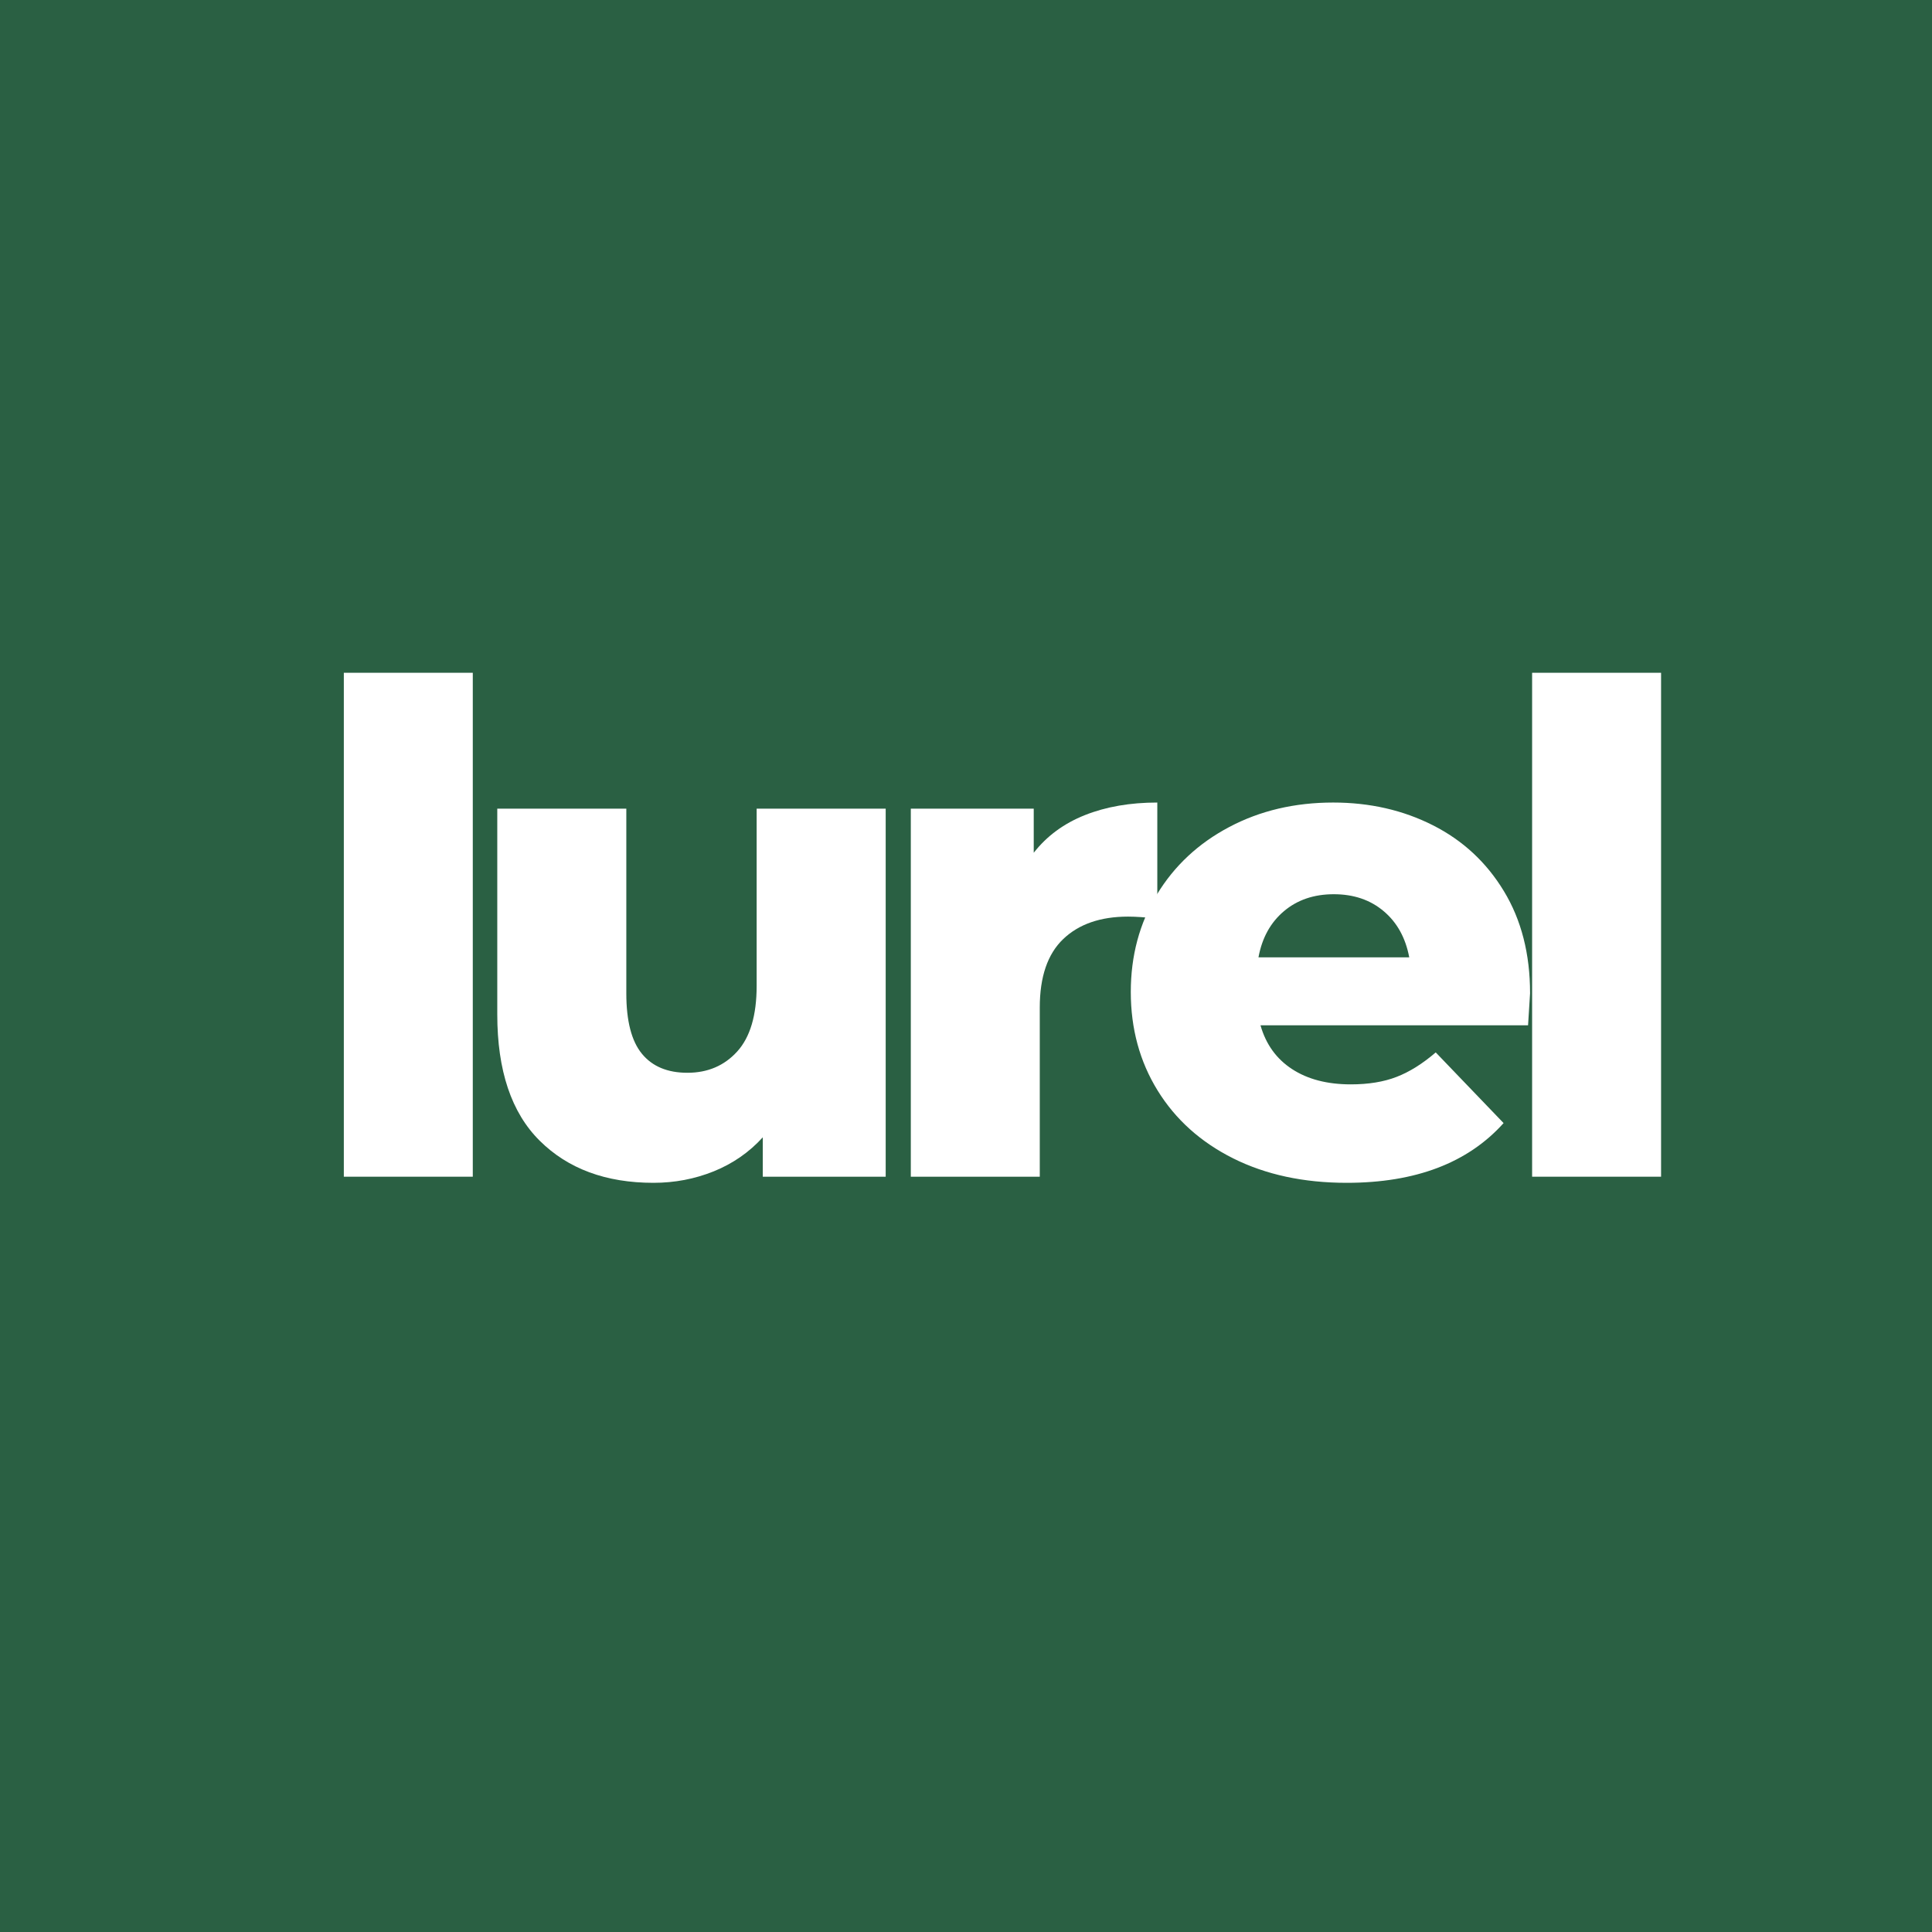 <svg xmlns="http://www.w3.org/2000/svg" xmlns:xlink="http://www.w3.org/1999/xlink" width="500" zoomAndPan="magnify" viewBox="0 0 375 375" height="500" preserveAspectRatio="xMidYMid meet" version="1.0"><defs><g/></defs><rect x="-37.5" width="450" fill="#ffffff" y="-37.5" height="450" fill-opacity="1"/><rect x="-37.5" width="450" fill="#2a6043" y="-37.5" height="450" fill-opacity="1"/><g fill="#ffffff" fill-opacity="1"><g transform="translate(58.69, 228.397)"><g><path d="M 8.047 -97.812 L 33.078 -97.812 L 33.078 0 L 8.047 0 Z M 8.047 -97.812 "/></g></g></g><g fill="#ffffff" fill-opacity="1"><g transform="translate(88.74, 228.397)"><g><path d="M 83.172 -71.438 L 83.172 0 L 59.312 0 L 59.312 -7.641 C 56.676 -4.742 53.508 -2.547 49.812 -1.047 C 46.125 0.441 42.219 1.188 38.094 1.188 C 28.863 1.188 21.504 -1.535 16.016 -6.984 C 10.523 -12.43 7.781 -20.602 7.781 -31.5 L 7.781 -71.438 L 32.828 -71.438 L 32.828 -35.594 C 32.828 -30.227 33.836 -26.316 35.859 -23.859 C 37.879 -21.398 40.82 -20.172 44.688 -20.172 C 48.633 -20.172 51.859 -21.551 54.359 -24.312 C 56.867 -27.082 58.125 -31.328 58.125 -37.047 L 58.125 -71.438 Z M 83.172 -71.438 "/></g></g></g><g fill="#ffffff" fill-opacity="1"><g transform="translate(168.741, 228.397)"><g><path d="M 31.906 -62.875 C 34.445 -66.125 37.758 -68.562 41.844 -70.188 C 45.938 -71.812 50.617 -72.625 55.891 -72.625 L 55.891 -50.094 C 53.609 -50.352 51.719 -50.484 50.219 -50.484 C 44.863 -50.484 40.664 -49.031 37.625 -46.125 C 34.594 -43.227 33.078 -38.797 33.078 -32.828 L 33.078 0 L 8.047 0 L 8.047 -71.438 L 31.906 -71.438 Z M 31.906 -62.875 "/></g></g></g><g fill="#ffffff" fill-opacity="1"><g transform="translate(215.924, 228.397)"><g><path d="M 81.062 -35.594 C 81.062 -35.414 80.93 -33.348 80.672 -29.391 L 28.734 -29.391 C 29.785 -25.703 31.828 -22.867 34.859 -20.891 C 37.891 -18.91 41.691 -17.922 46.266 -17.922 C 49.691 -17.922 52.656 -18.406 55.156 -19.375 C 57.664 -20.344 60.195 -21.926 62.75 -24.125 L 75.922 -10.406 C 68.984 -2.676 58.832 1.188 45.469 1.188 C 37.125 1.188 29.785 -0.391 23.453 -3.547 C 17.129 -6.711 12.234 -11.109 8.766 -16.734 C 5.297 -22.359 3.562 -28.734 3.562 -35.859 C 3.562 -42.879 5.25 -49.18 8.625 -54.766 C 12.008 -60.348 16.691 -64.719 22.672 -67.875 C 28.648 -71.039 35.375 -72.625 42.844 -72.625 C 49.957 -72.625 56.414 -71.148 62.219 -68.203 C 68.02 -65.266 72.609 -61.004 75.984 -55.422 C 79.367 -49.848 81.062 -43.238 81.062 -35.594 Z M 42.969 -54.828 C 39.102 -54.828 35.875 -53.727 33.281 -51.531 C 30.688 -49.344 29.039 -46.359 28.344 -42.578 L 57.609 -42.578 C 56.898 -46.359 55.25 -49.344 52.656 -51.531 C 50.062 -53.727 46.832 -54.828 42.969 -54.828 Z M 42.969 -54.828 "/></g></g></g><g fill="#ffffff" fill-opacity="1"><g transform="translate(289.335, 228.397)"><g><path d="M 8.047 -97.812 L 33.078 -97.812 L 33.078 0 L 8.047 0 Z M 8.047 -97.812 "/></g></g></g></svg>